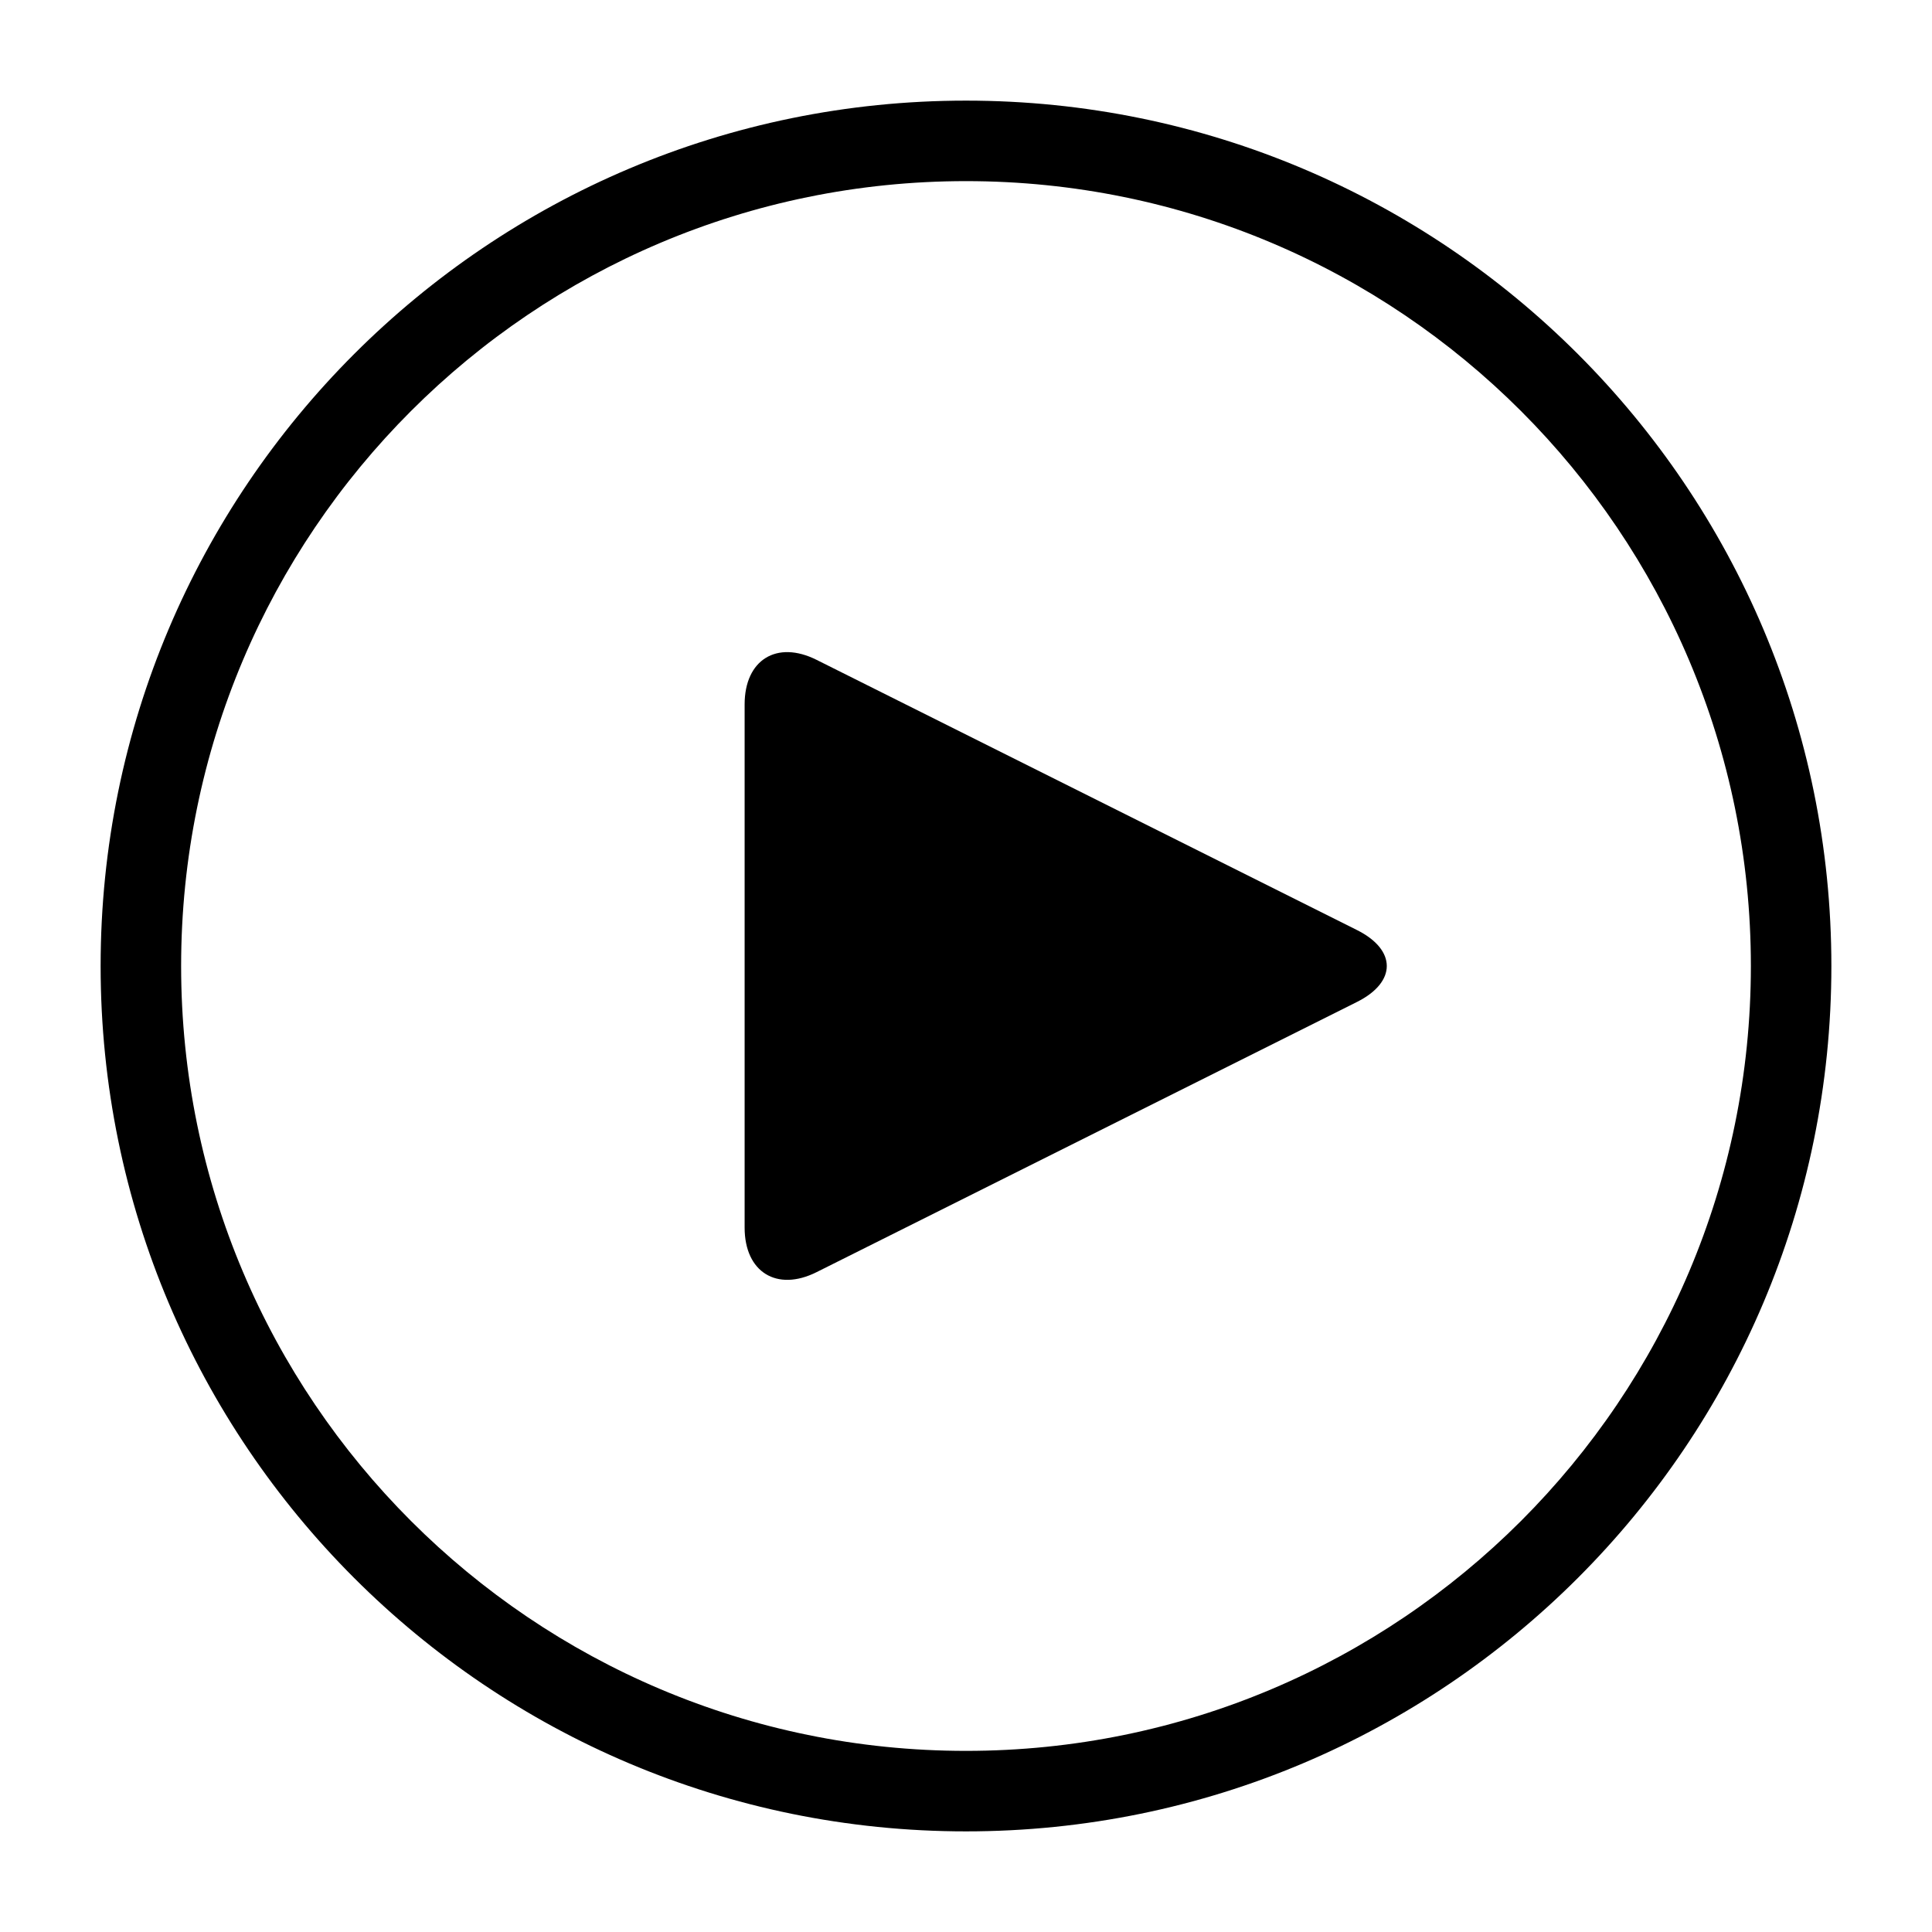 <svg xmlns="http://www.w3.org/2000/svg" xmlns:xlink="http://www.w3.org/1999/xlink" viewBox="0 0 96 96" version="1.1" x="0px" y="0px" width="96px" height="96px"><title>Play 01</title><desc>Created with Sketch.</desc><g stroke="none" stroke-width="1" fill="none" fill-rule="evenodd"><g fill="#000000"><path d="M67.426,46.213 C69.4,47.2 69.406,48.797 67.426,49.787 L40.574,63.213 C38.6,64.2 37,63.208 37,61 L37,35 C37,32.791 38.594,31.797 40.574,32.787 L67.426,46.213 Z"/><path d="M48,87 C69.539,87 87,69.539 87,48 C87,26.461 69.539,9 48,9 C26.461,9 9,26.461 9,48 C9,69.539 26.461,87 48,87 Z M48,91 C24.252,91 5,71.748 5,48 C5,24.252 24.252,5 48,5 C71.748,5 91,24.252 91,48 C91,71.748 71.748,91 48,91 Z" fill-rule="nonzero"/></g></g></svg>
